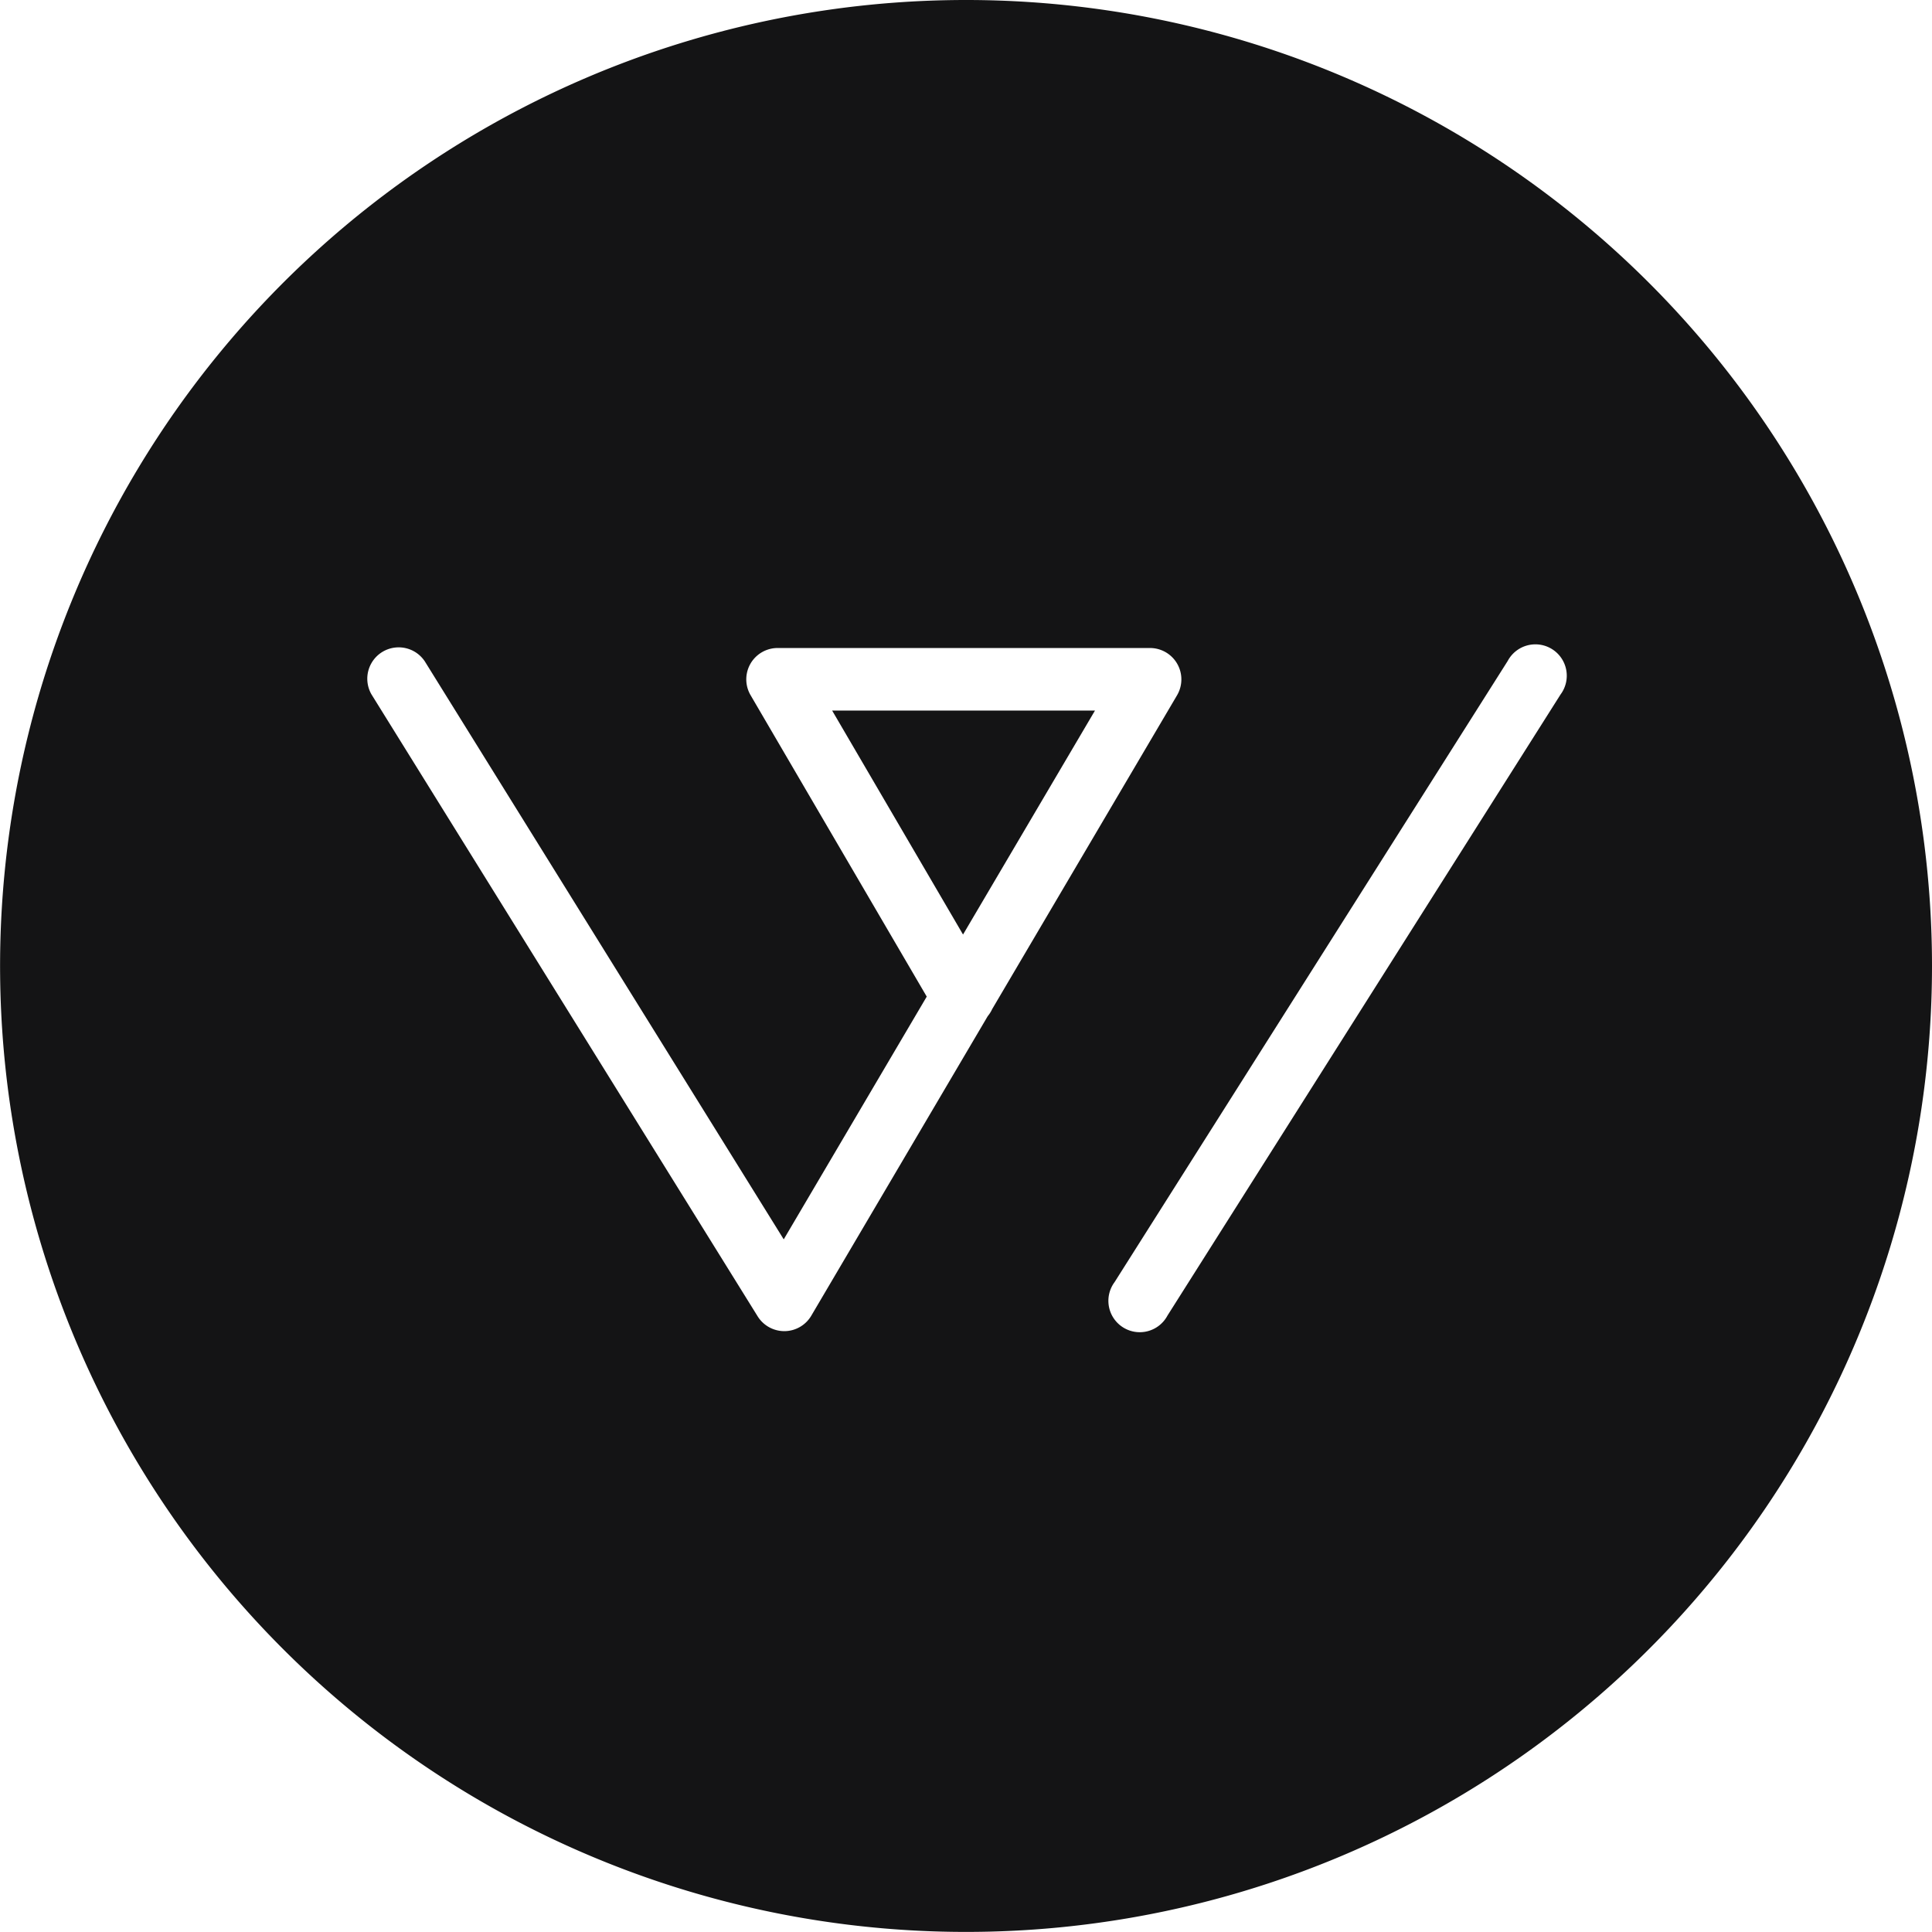 <svg xmlns="http://www.w3.org/2000/svg" width="47.53" height="47.529" viewBox="0 0 47.53 47.529"><g transform="translate(-387.386 -694.87)"><path d="M411.078,717.861l3.246-5.51h-6.466Z" fill="#141415"/><path d="M411.151,694.87a23.764,23.764,0,1,0,23.765,23.764A23.764,23.764,0,0,0,411.151,694.87Zm.534,25-4.34,7.368a.771.771,0,0,1-.656.38h-.006a.773.773,0,0,1-.658-.365l-9.5-15.3a.772.772,0,0,1,1.311-.814l8.831,14.221,3.518-5.972-4.334-7.416a.771.771,0,0,1,.666-1.16h9.161a.772.772,0,0,1,.665,1.163l-4.548,7.72A.788.788,0,0,1,411.685,719.87Zm14.093-7.915-9.671,15.281a.772.772,0,1,1-1.3-.825l9.671-15.281a.772.772,0,1,1,1.3.825Z" fill="#141415"/></g></svg>